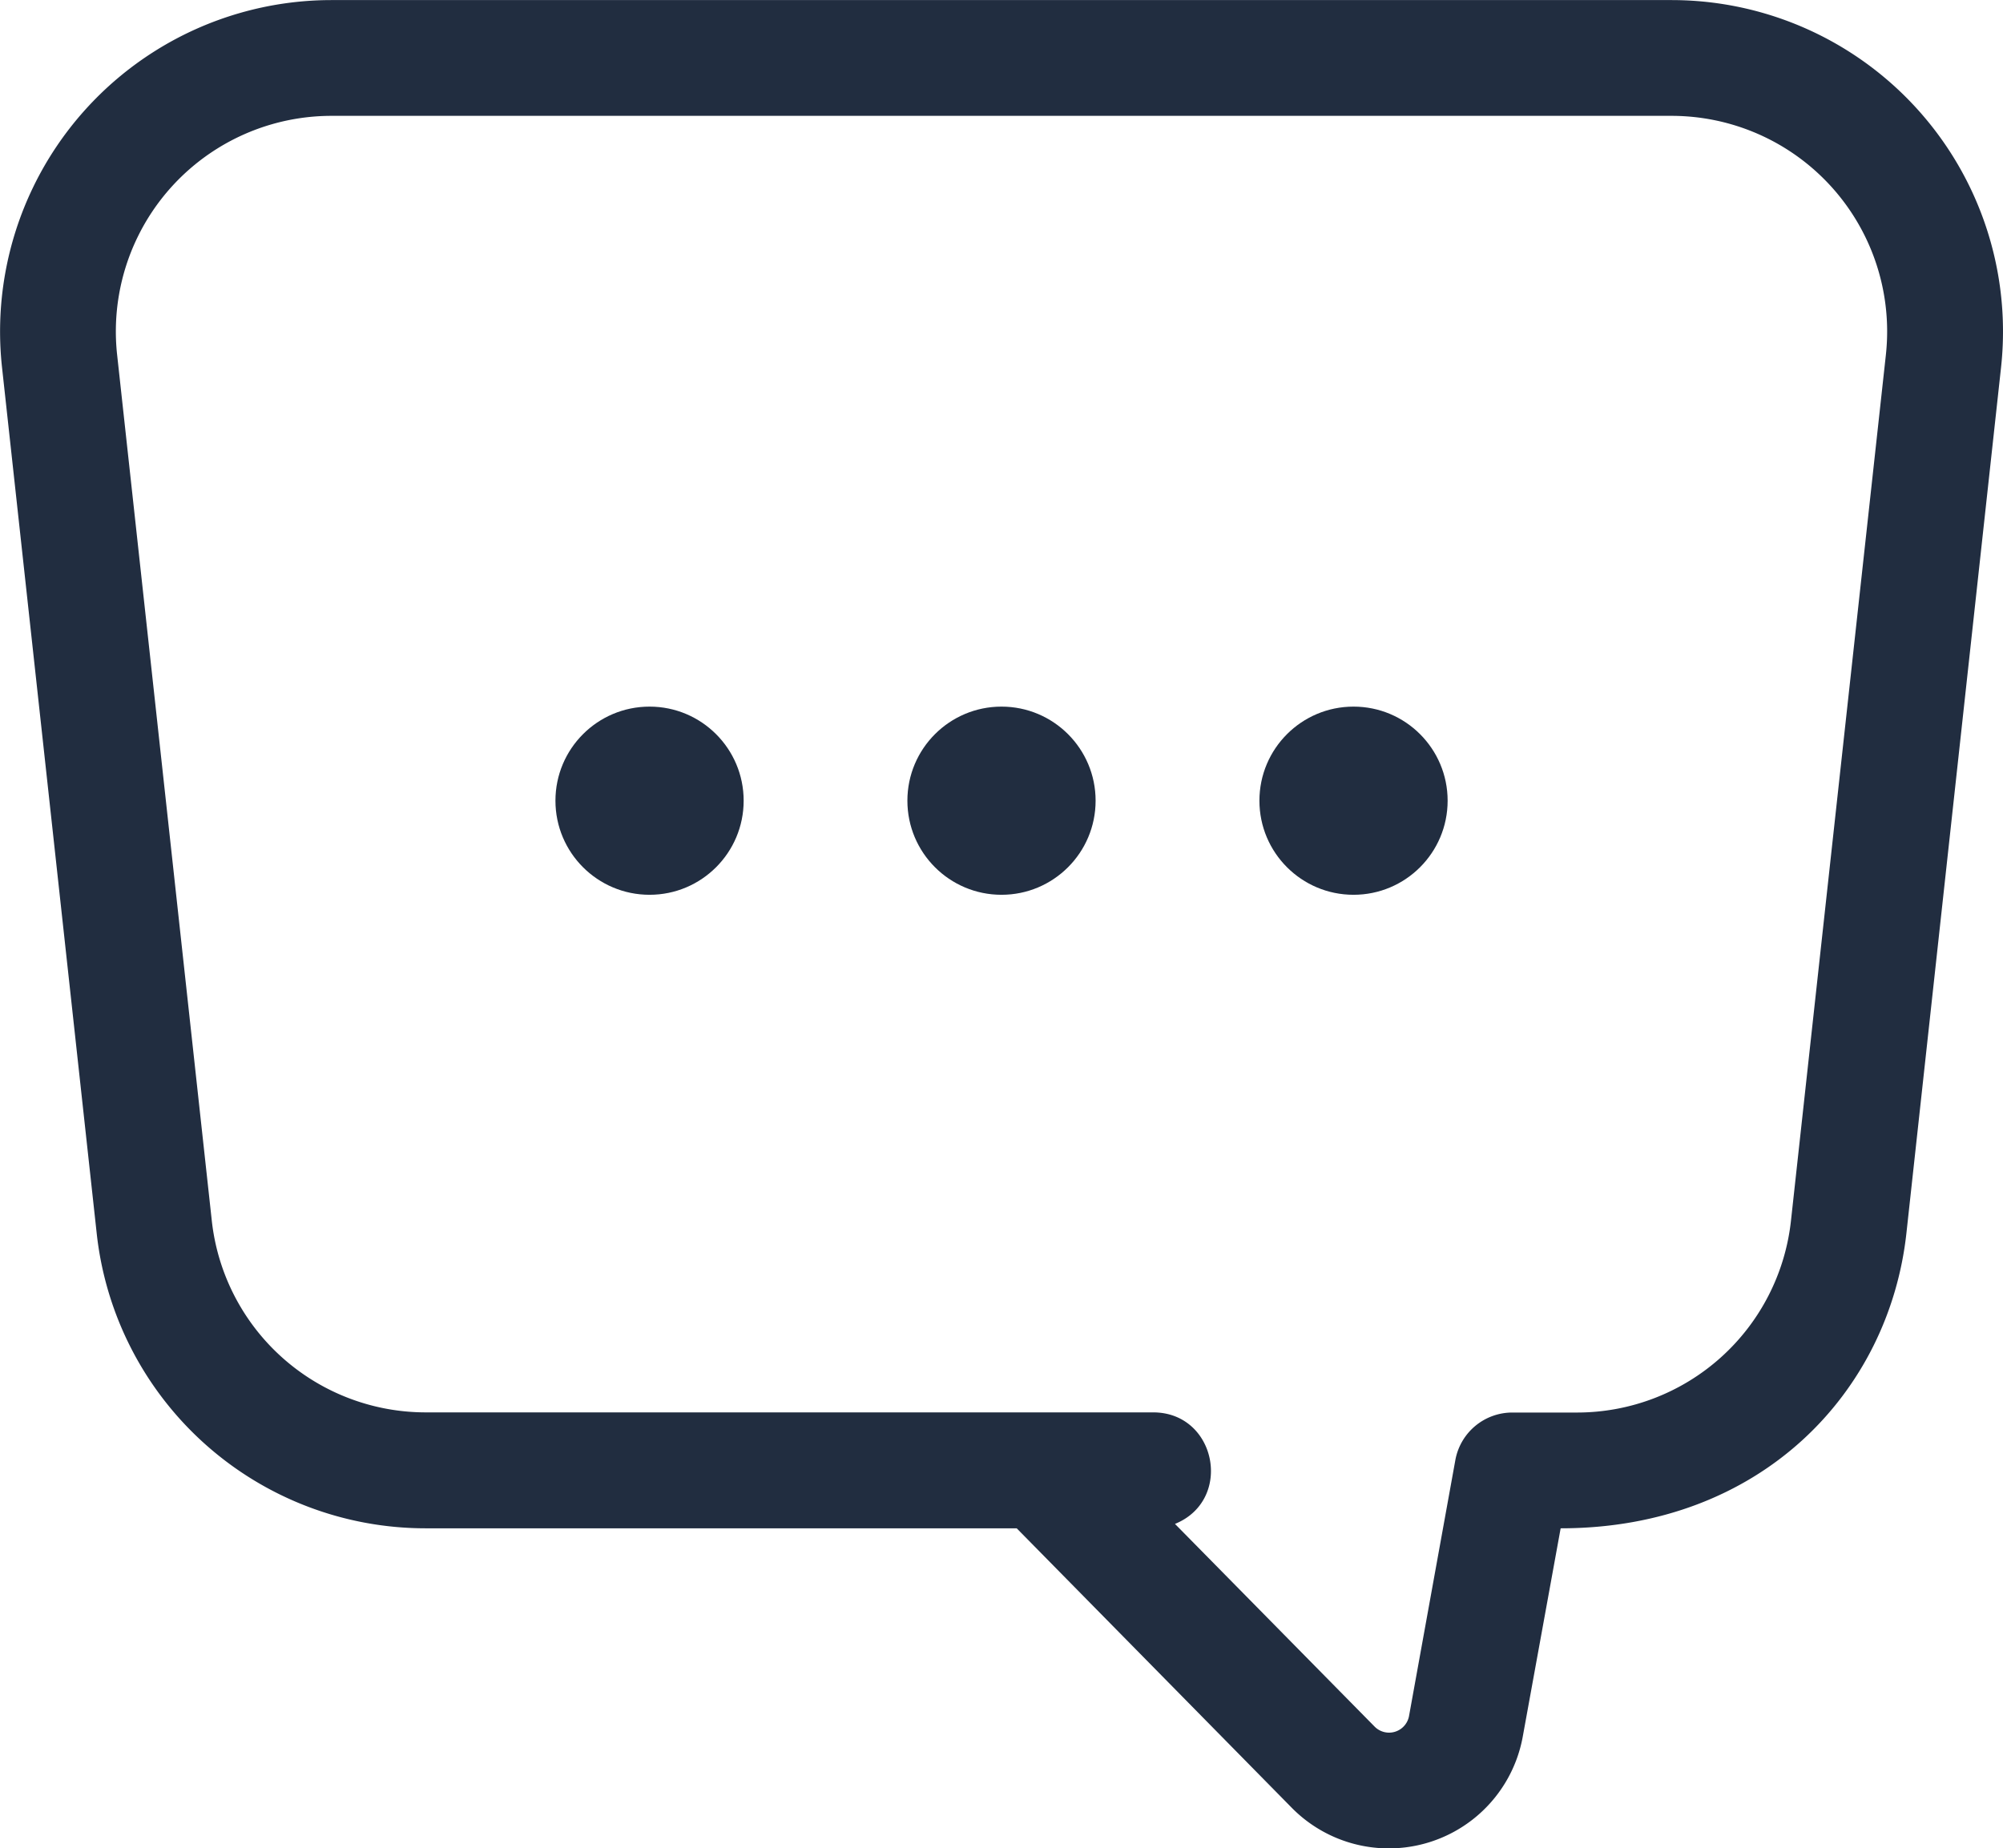<svg id="Layer_1" data-name="Layer 1" xmlns="http://www.w3.org/2000/svg" viewBox="0 0 259.46 239.48">
    <defs>
        <style>.cls-1{fill:#212d40;}</style>
    </defs>
    <title>Text-massage-codes</title>
    <path class="cls-1" d="M216.54,10H42.92A42.94,42.94,0,0,0,.26,57.57L12.52,169.73A42.86,42.86,0,0,0,55.18,208H131.7l35.64,36.22A17.64,17.64,0,0,0,197.25,235l4.91-27c26,0,42.54-17.69,44.79-38.25L259.21,57.57A42.94,42.94,0,0,0,216.54,10Zm27.75,45.95L232,168.1A27.88,27.88,0,0,1,204.29,193H195.9a7.5,7.5,0,0,0-7.38,6.16l-6,33.16a2.63,2.63,0,0,1-4.46,1.37L152.2,207.43c7.59-3.08,5.39-14.45-2.82-14.45H55.18A27.88,27.88,0,0,1,27.43,168.1L15.17,55.94A27.93,27.93,0,0,1,42.92,25H216.54A27.93,27.93,0,0,1,244.29,55.94Z" transform="translate(0 -9.99)"/>
    <circle class="cls-1" cx="84.14" cy="103.74" r="12.19"/>
    <circle class="cls-1" cx="129.73" cy="103.74" r="12.19"/>
    <circle class="cls-1" cx="175.33" cy="103.74" r="12.19"/>
</svg>